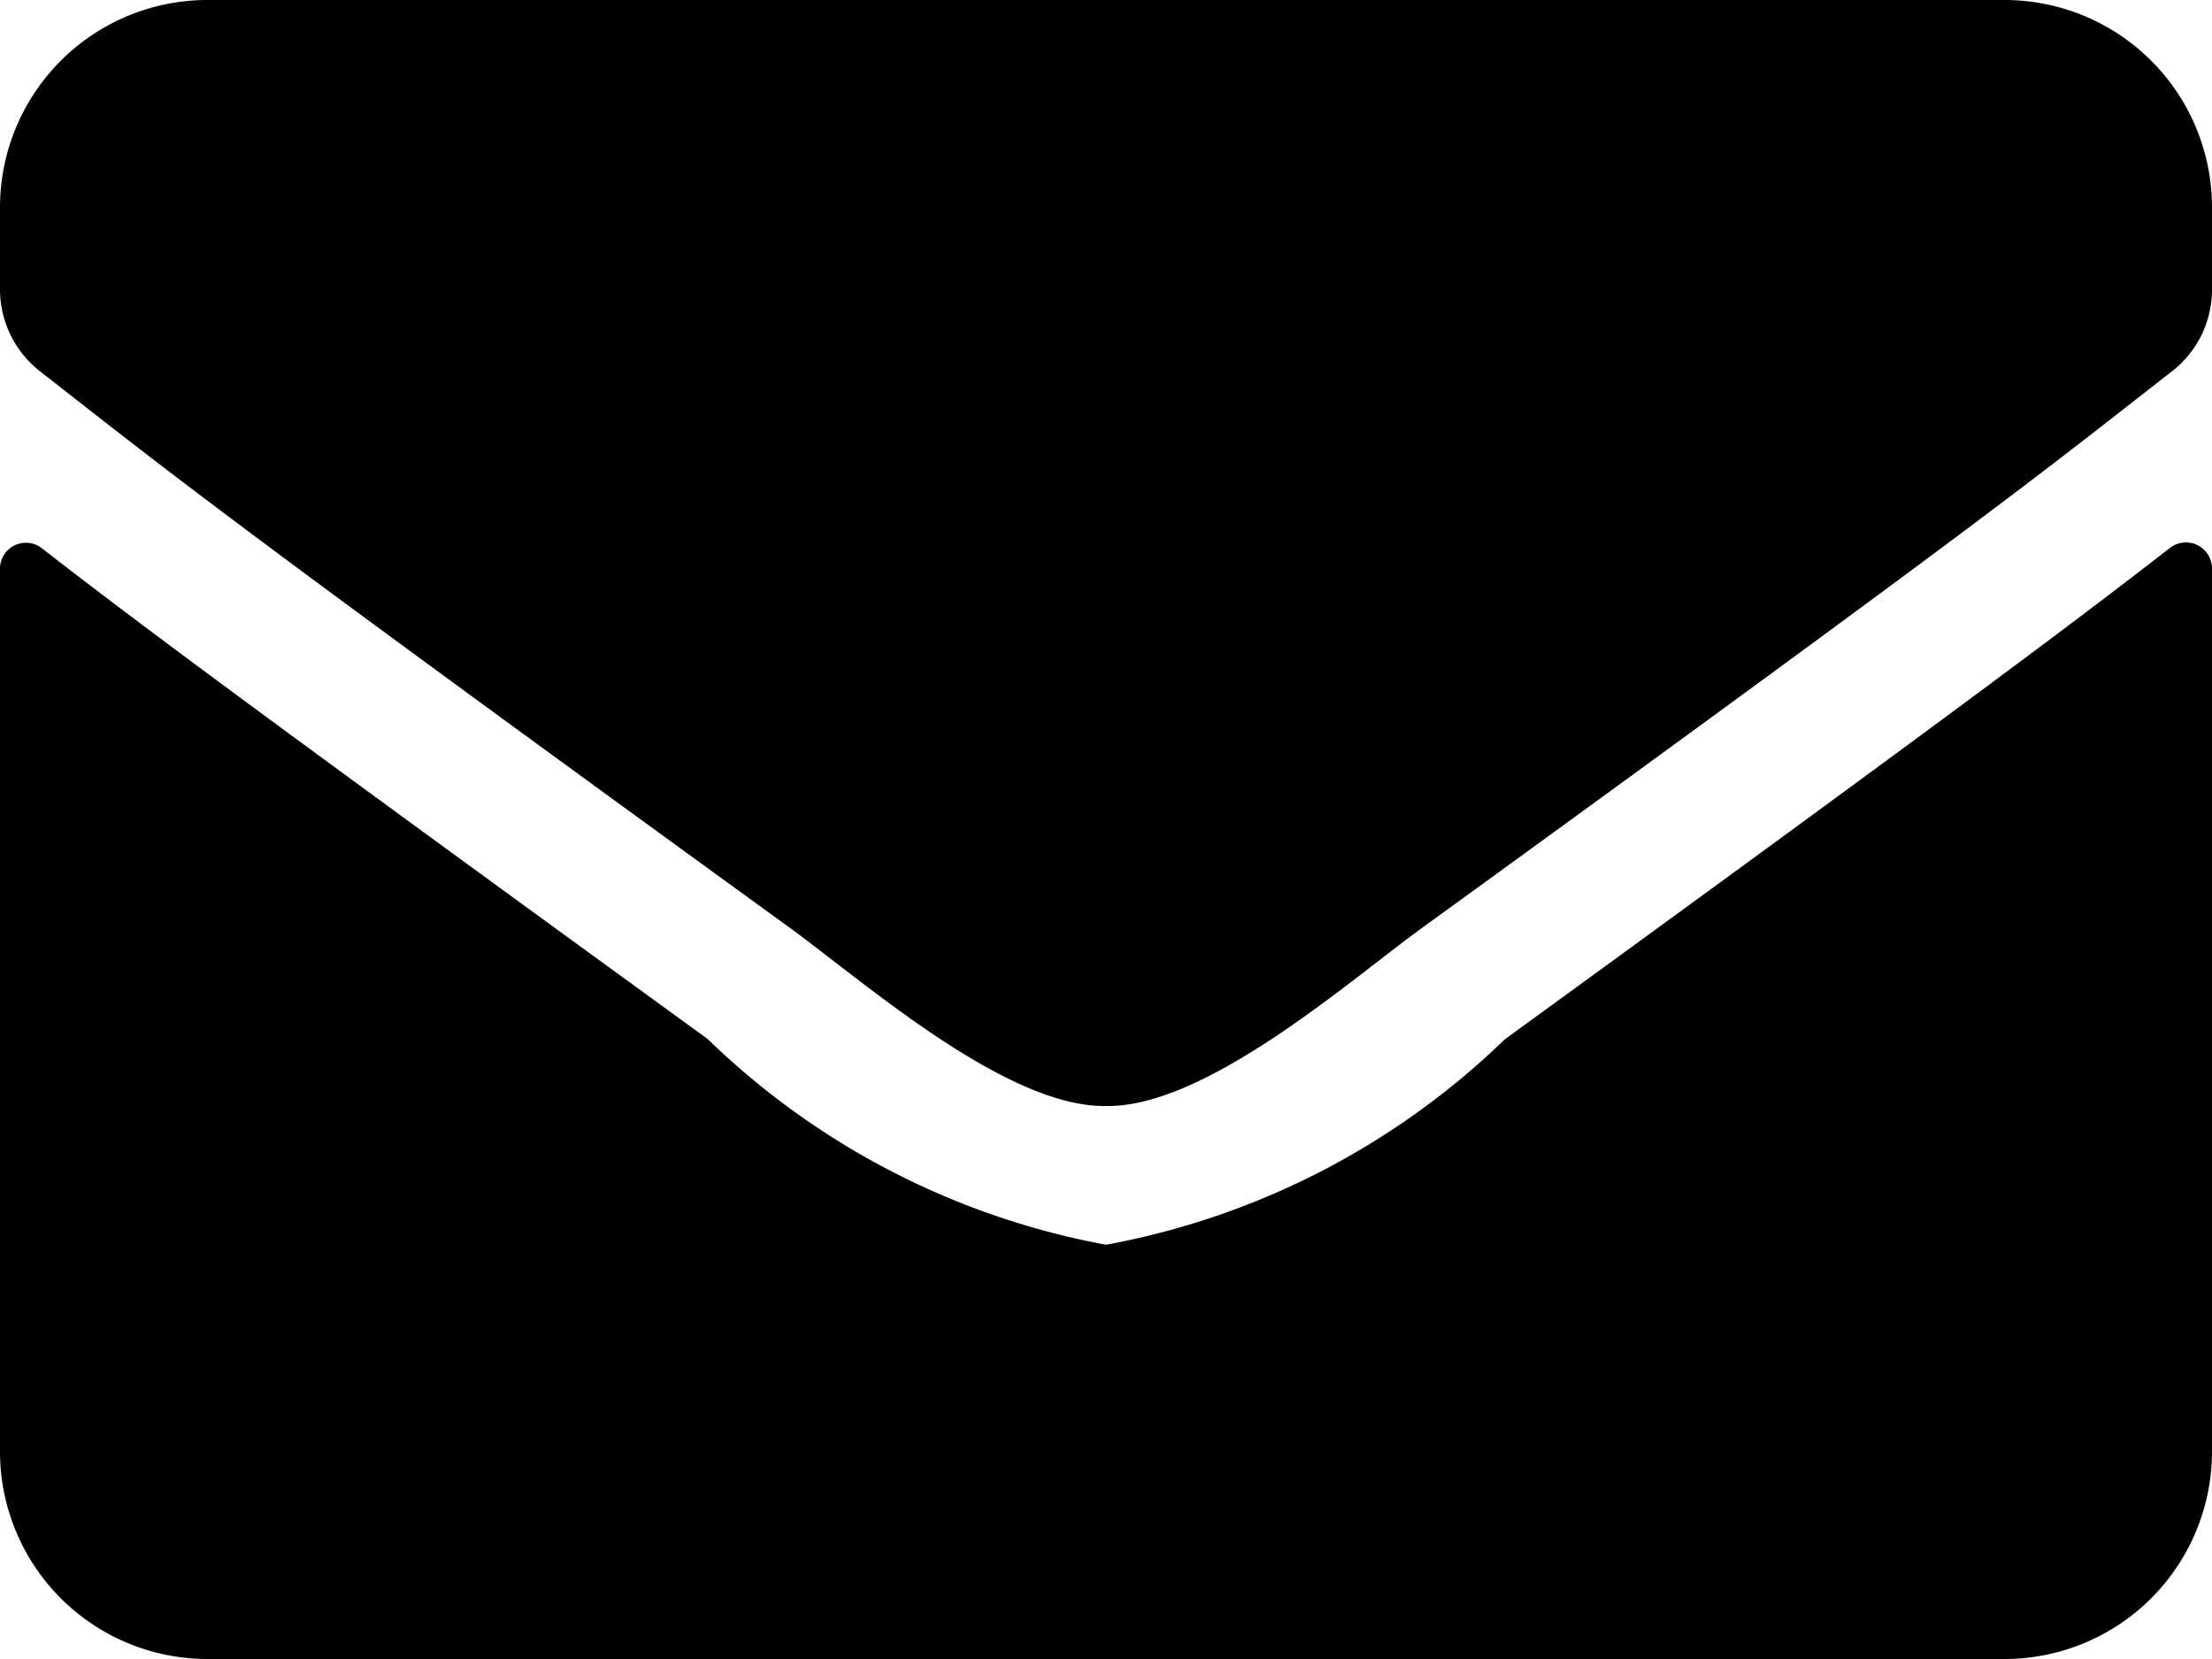 <?xml version="1.0" encoding="UTF-8"?> <svg xmlns="http://www.w3.org/2000/svg" width="14" height="10.5" viewBox="0 0 14 10.5"><path d="M13.735,7.967A.165.165,0,0,1,14,8.1v5.592A1.313,1.313,0,0,1,12.688,15H1.313A1.313,1.313,0,0,1,0,13.687V8.1A.164.164,0,0,1,.265,7.97c.612.476,1.425,1.08,4.214,3.106A4.892,4.892,0,0,0,7,12.378a4.894,4.894,0,0,0,2.524-1.3C12.313,9.05,13.122,8.443,13.735,7.967ZM7,11.5c.634.011,1.548-.8,2.007-1.132,3.629-2.633,3.9-2.863,4.741-3.519A.654.654,0,0,0,14,6.332v-.52A1.313,1.313,0,0,0,12.688,4.5H1.313A1.313,1.313,0,0,0,0,5.812v.52a.658.658,0,0,0,.252.517c.837.654,1.113.886,4.741,3.519C5.452,10.7,6.366,11.511,7,11.5Z" transform="translate(0 -4.5)"></path></svg> 
